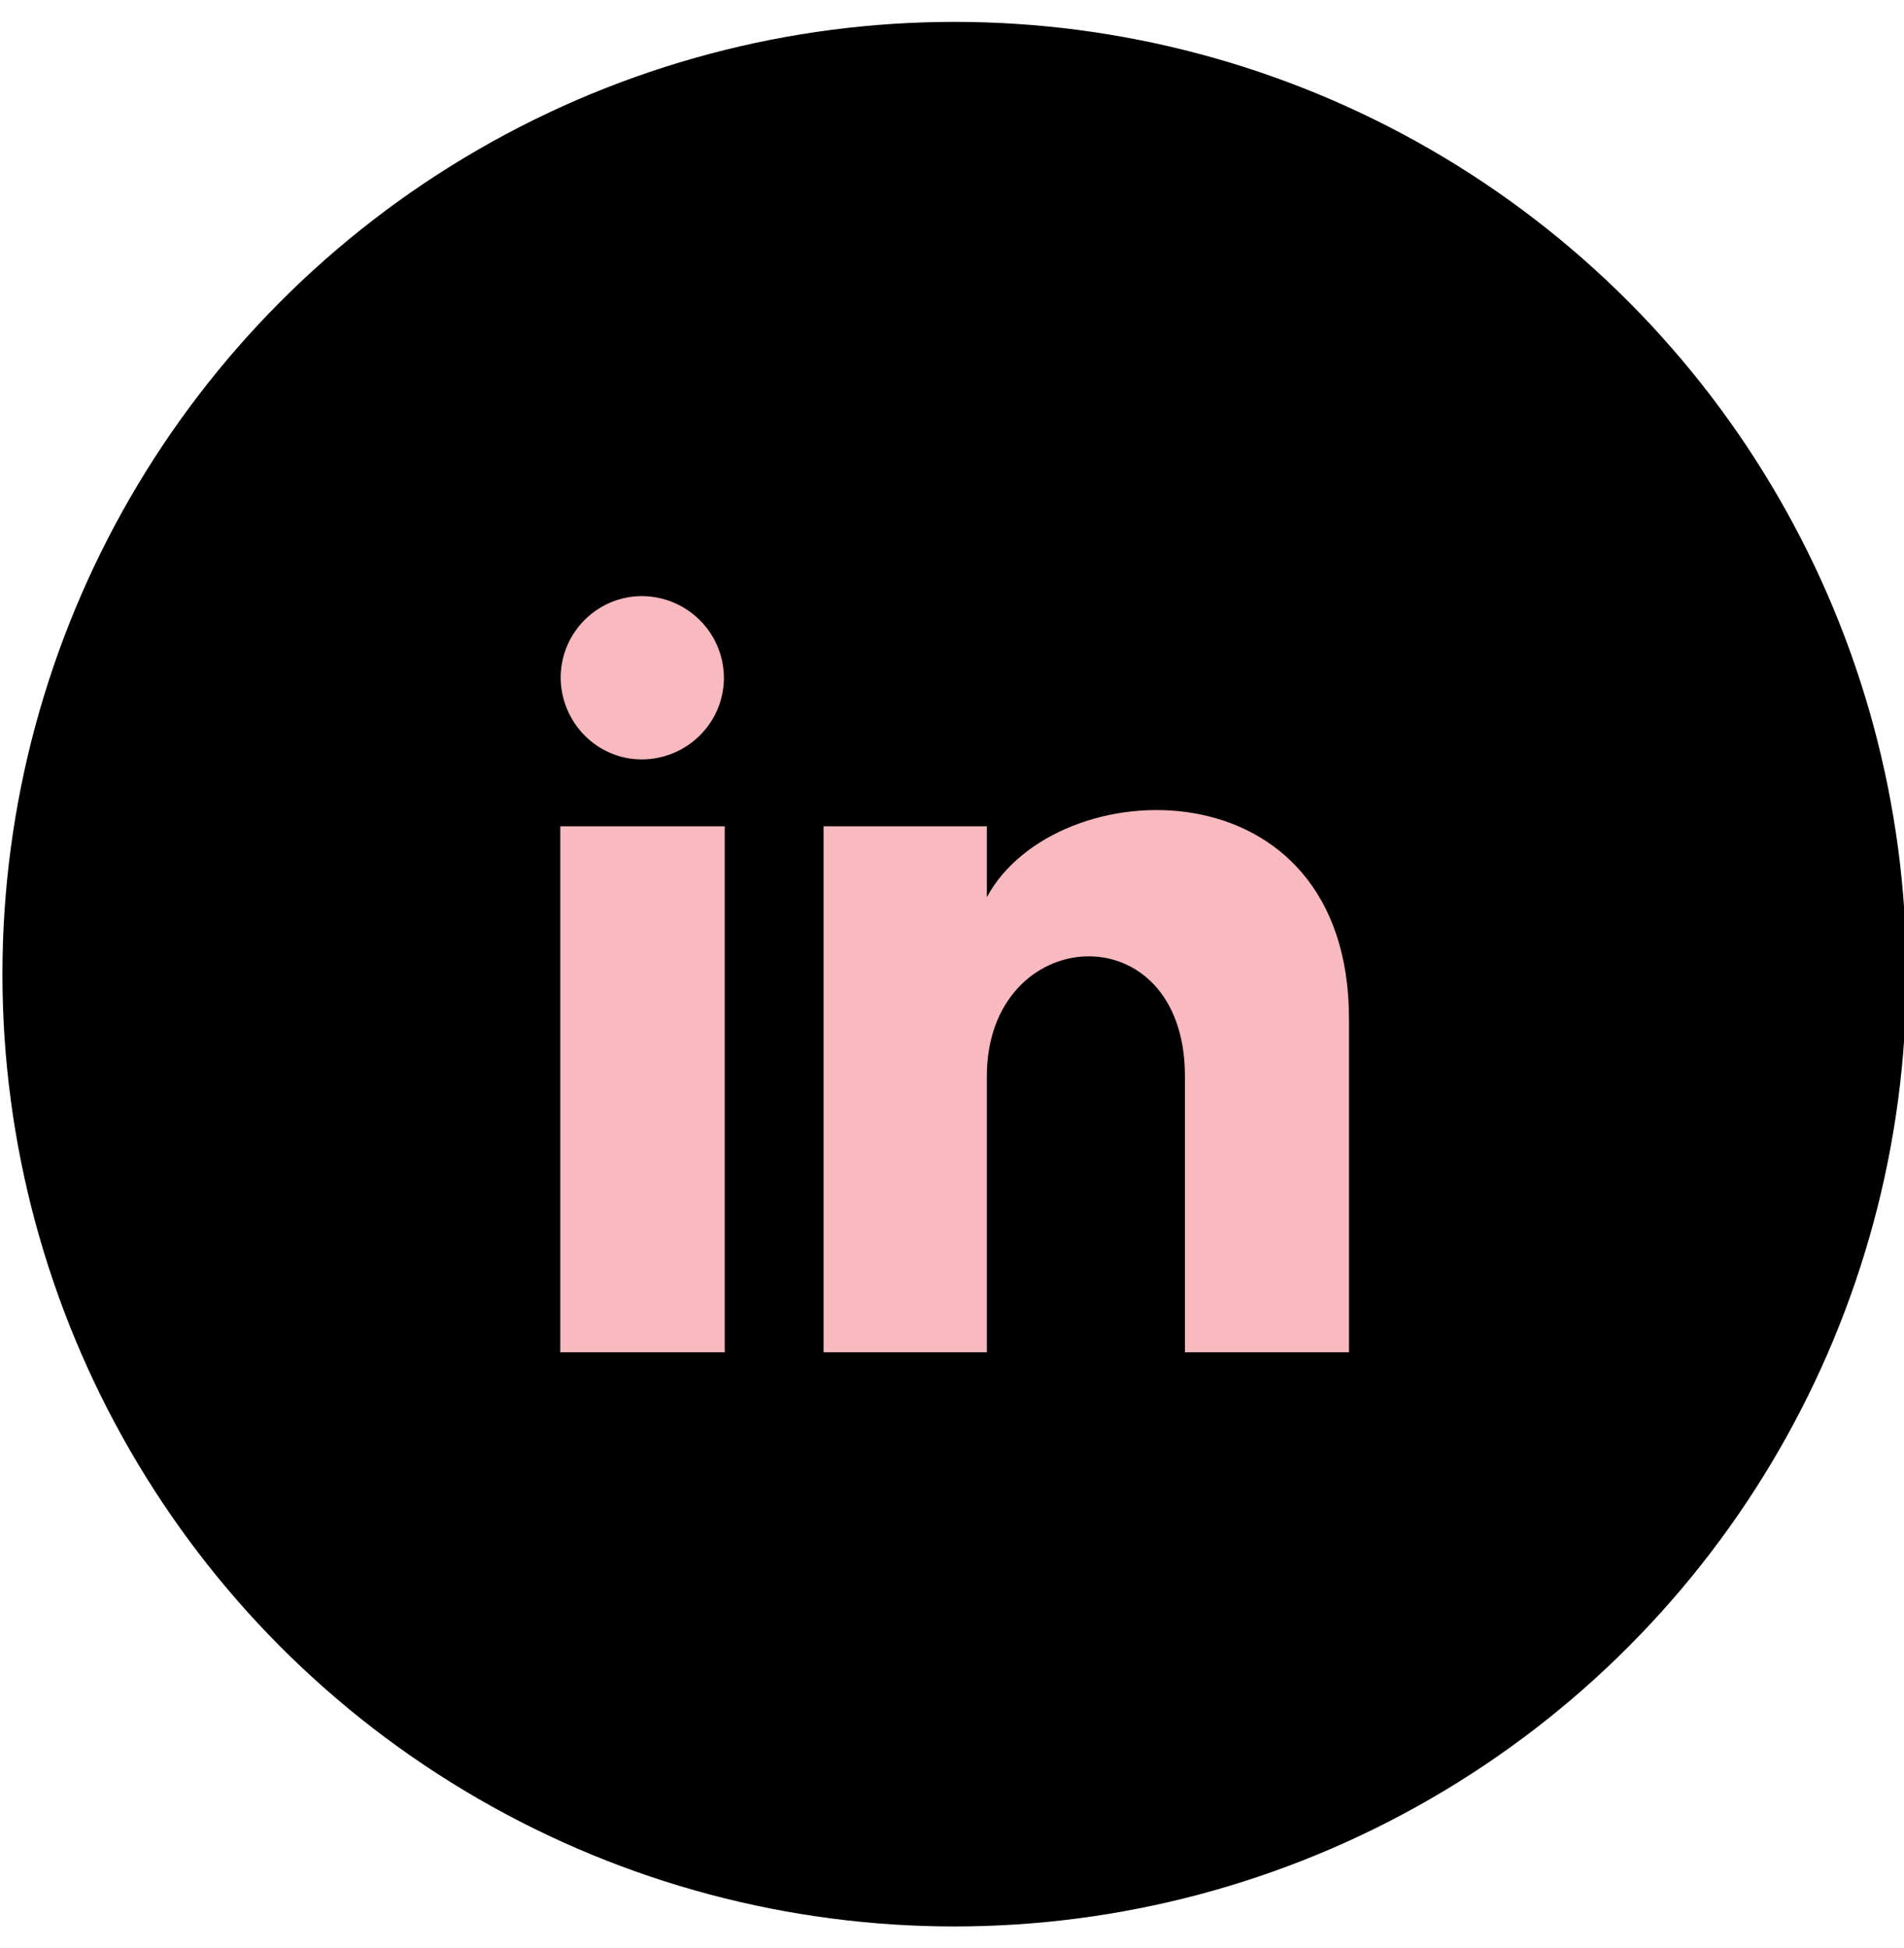 <?xml version="1.0" encoding="utf-8"?>
<!-- Generator: Adobe Illustrator 25.1.0, SVG Export Plug-In . SVG Version: 6.00 Build 0)  -->
<svg version="1.1" id="Layer_1" xmlns="http://www.w3.org/2000/svg" xmlns:xlink="http://www.w3.org/1999/xlink" x="0px" y="0px"
	 viewBox="0 0 47 48.08" style="enable-background:new 0 0 47 48.08;" xml:space="preserve">
<style type="text/css">
	.st0{fill:#F8B9BF;}
</style>
<circle id="Ellipse_60" cx="23.56" cy="24.04" r="23.5"/>
<path id="Path_226" class="st0" d="M17.87,16.74c-0.01,1.11-0.92,2-2.03,2s-2-0.92-2-2.03c0.01-1.11,0.91-2,2.01-2
	C16.97,14.72,17.87,15.62,17.87,16.74C17.87,16.74,17.87,16.74,17.87,16.74z M17.89,20.39h-4.06v12.98h4.06V20.39z M24.36,20.39
	h-4.03v12.98h4.03v-6.81c0-3.79,4.89-4.1,4.89,0v6.81h4.05v-8.22c0-6.39-7.24-6.16-8.94-3.01L24.36,20.39z"/>
</svg>
